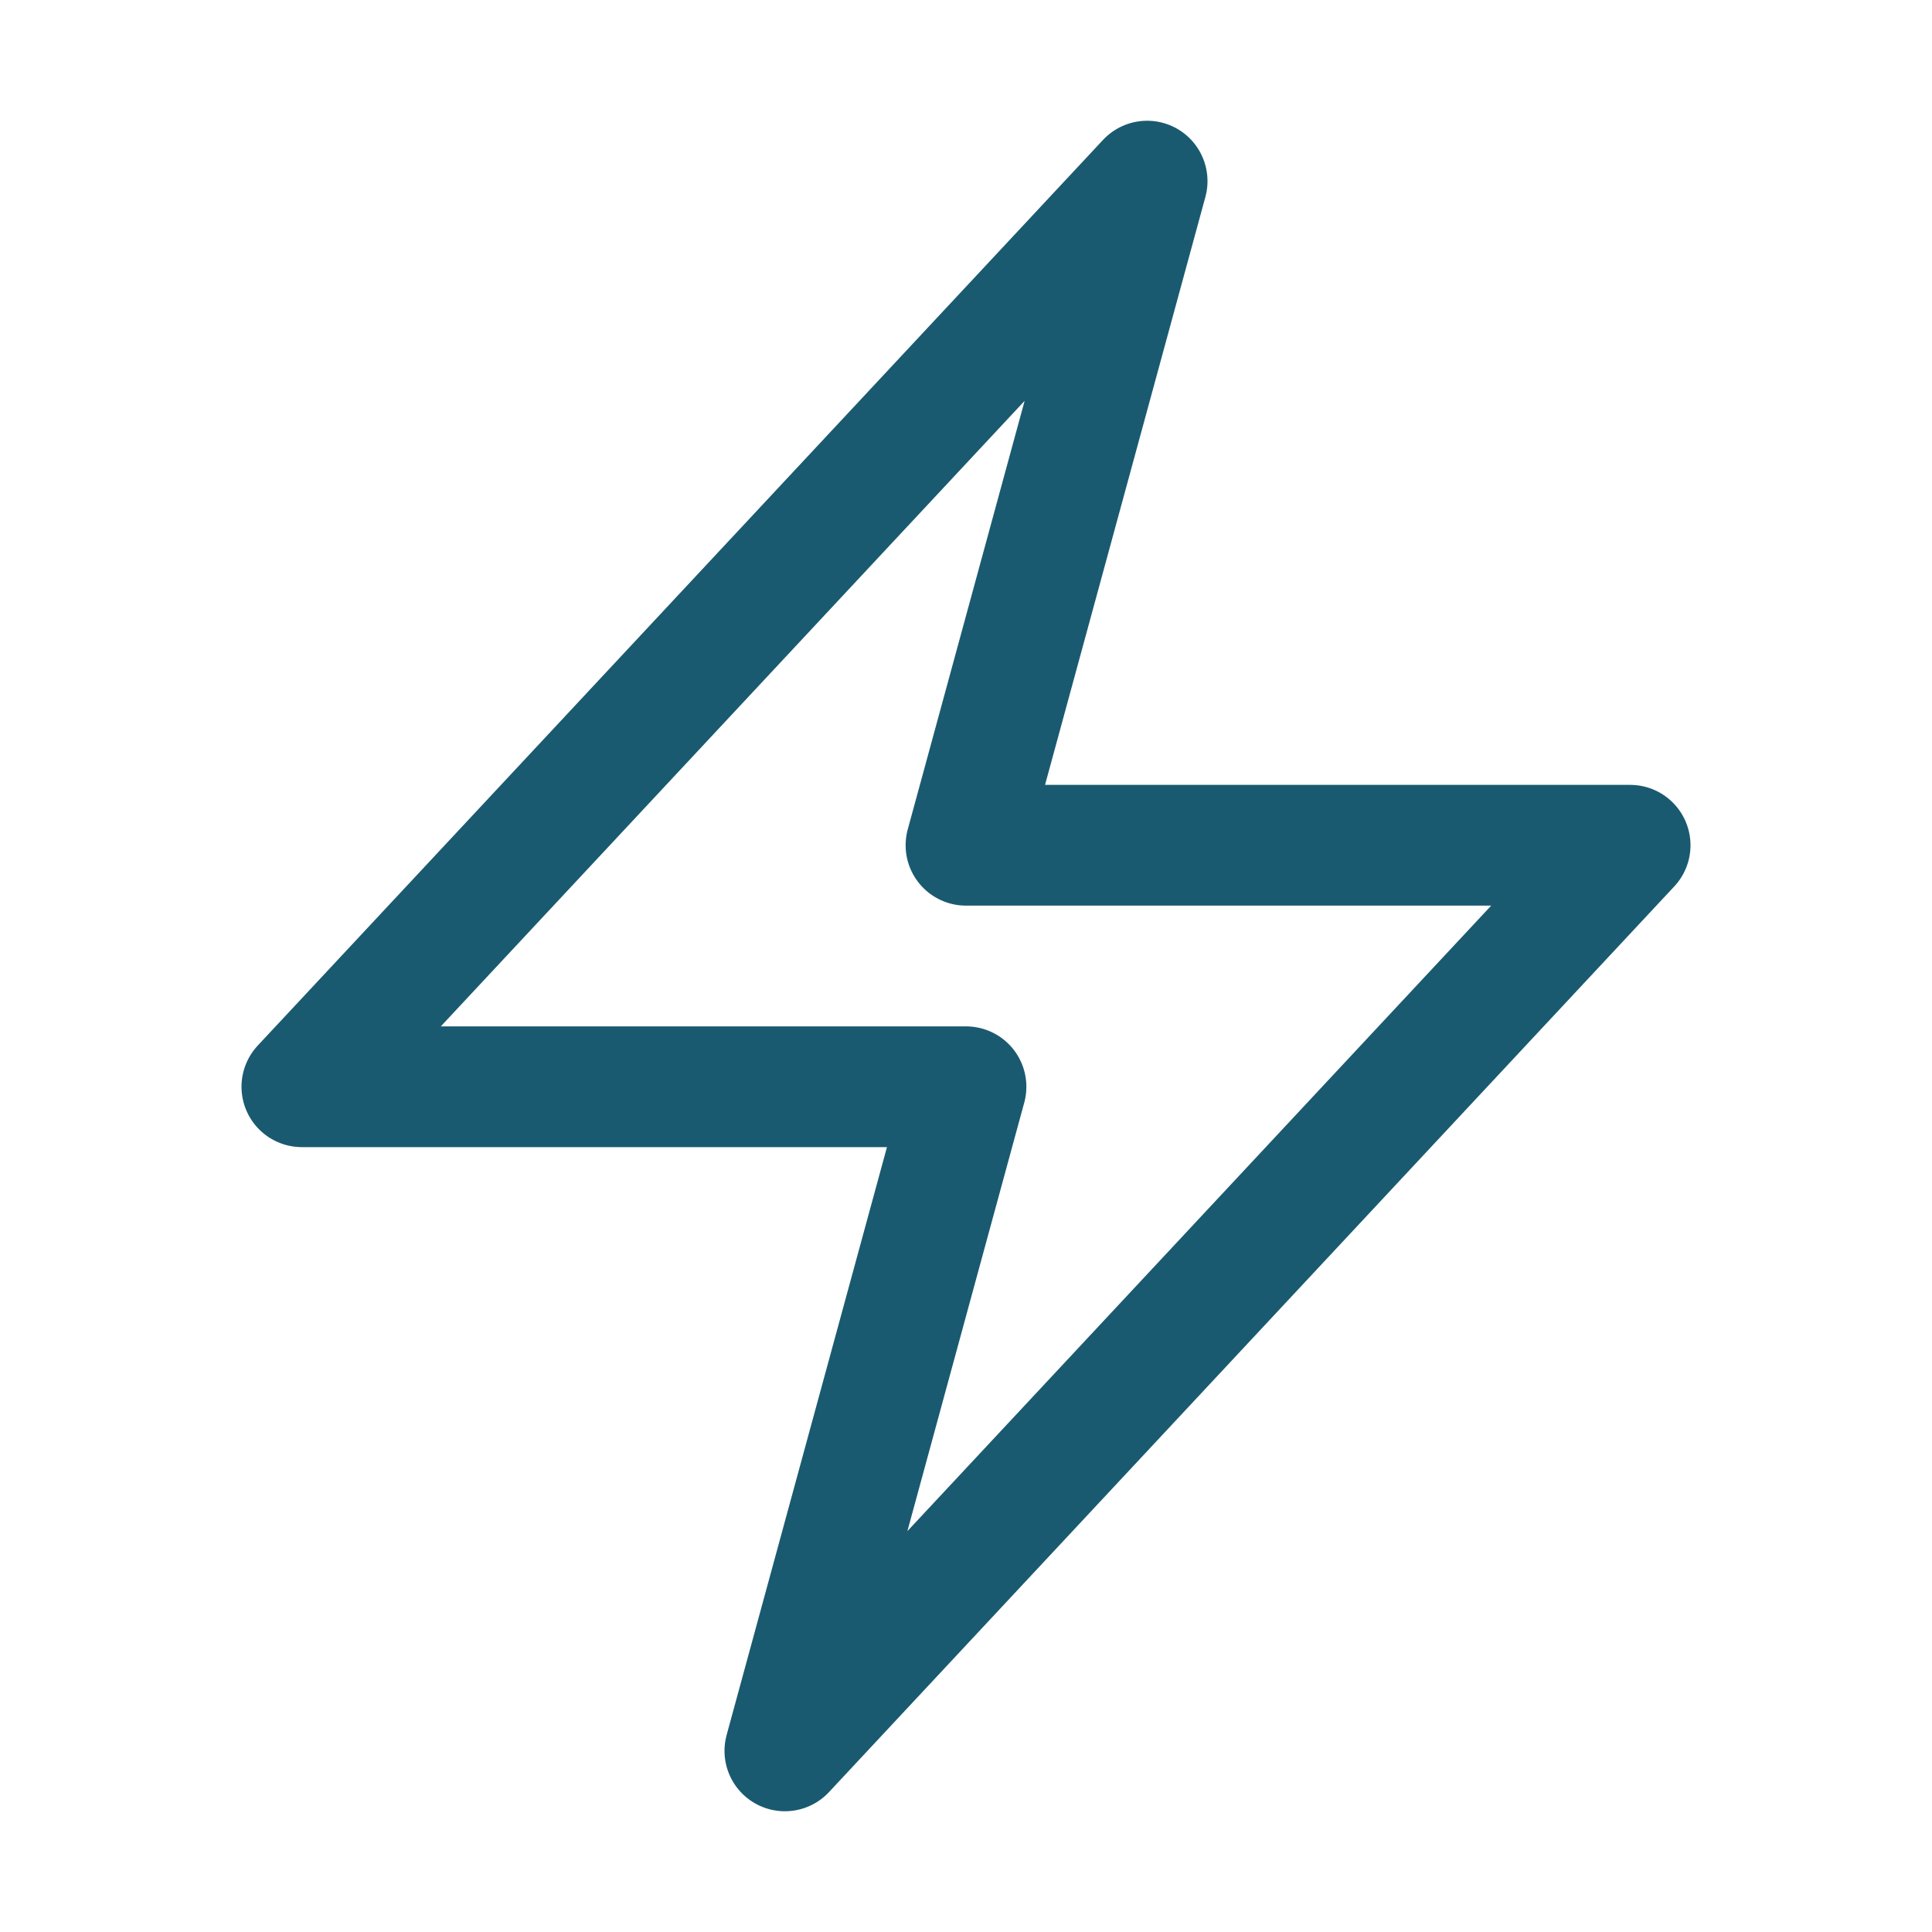 <svg xmlns="http://www.w3.org/2000/svg" viewBox="0 0 40 40" fill="none">
  <path stroke="#1a5a70" stroke-linecap="round" stroke-linejoin="round" stroke-width="2.5" d="M6.25 22.5l17.5-18.75L20 17.5h13.75l-17.5 18.75L20 22.5H6.25z"/>
</svg>